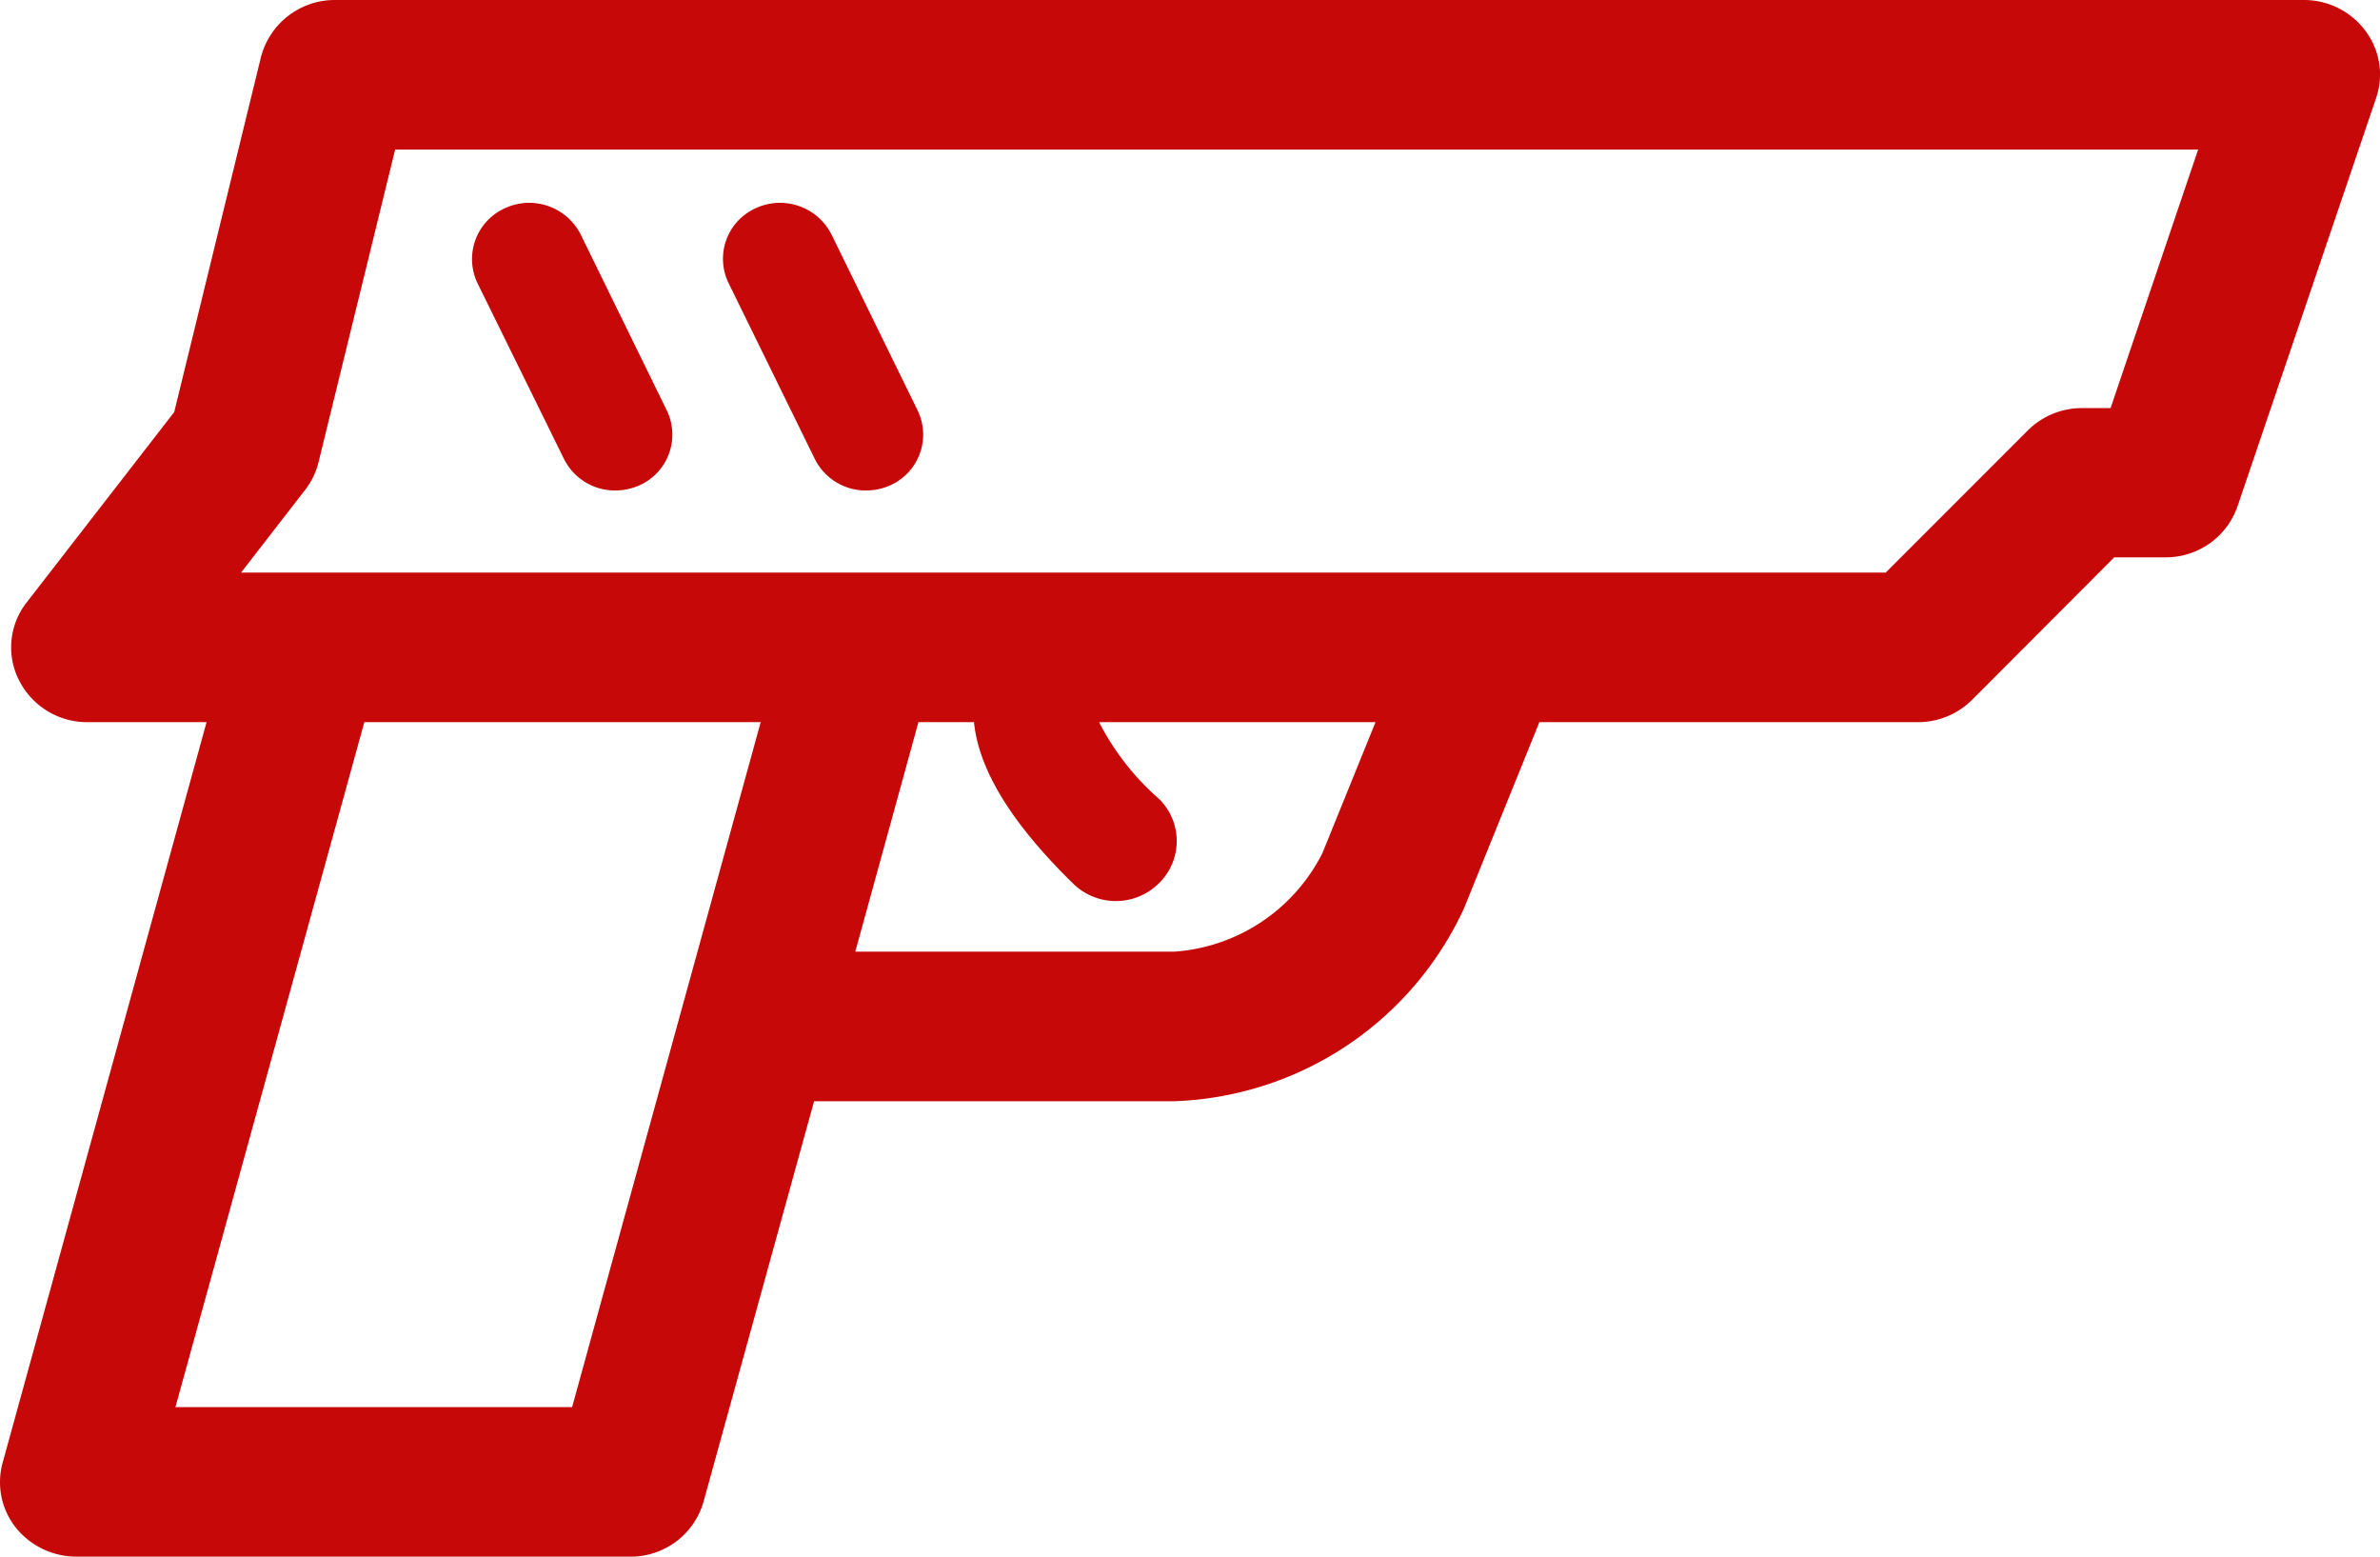 <svg xmlns="http://www.w3.org/2000/svg" width="78" height="51" viewBox="0 0 78 51">
  <defs>
    <style>
      .cls-1 {
        fill: #c60808;
        fill-rule: evenodd;
      }
    </style>
  </defs>
  <path id="icon-gun.svg_icon-gun.png" data-name="icon-gun.svg,icon-gun.png" class="cls-1" d="M1524.51,2060.04a2.552,2.552,0,0,0,1.99.96h18.16a2.478,2.478,0,0,0,2.4-1.81l3.62-13.11h11.8a10.871,10.871,0,0,0,9.5-6.32l2.47-6.1h12.4a2.511,2.511,0,0,0,1.78-.73l4.66-4.67h1.67a2.486,2.486,0,0,0,2.37-1.67l4.54-13.37a2.38,2.38,0,0,0-.34-2.2,2.51,2.51,0,0,0-2.03-1.02h-64.52a2.5,2.5,0,0,0-2.43,1.88l-2.84,11.62-4.83,6.23a2.382,2.382,0,0,0-.25,2.57,2.494,2.494,0,0,0,2.23,1.36h3.91l-6.68,24.25A2.4,2.4,0,0,0,1524.51,2060.04Zm61.29-31.28h-53.9l2.1-2.71a2.406,2.406,0,0,0,.44-0.91l2.51-10.24h59.09l-2.87,8.47h-0.93a2.511,2.511,0,0,0-1.78.73Zm-33.77,12.42,2.07-7.52h1.82c0.16,1.57,1.23,3.31,3.24,5.28a2,2,0,0,0,2.82,0,1.932,1.932,0,0,0,0-2.77,8.493,8.493,0,0,1-1.96-2.51h9.06l-1.74,4.29a5.9,5.9,0,0,1-4.86,3.23h-10.45Zm-22.28,14.92,6.19-22.44h12.99l-6.18,22.44h-13Zm10.78-39.27a1.891,1.891,0,0,1,2.5.85l2.82,5.76a1.819,1.819,0,0,1-.87,2.45,1.98,1.98,0,0,1-.81.18,1.867,1.867,0,0,1-1.69-1.04l-2.83-5.75A1.828,1.828,0,0,1,1540.53,2016.83Zm8.22,0a1.891,1.891,0,0,1,2.5.85l2.82,5.76a1.819,1.819,0,0,1-.87,2.45,1.945,1.945,0,0,1-.81.18,1.867,1.867,0,0,1-1.69-1.04l-2.82-5.75A1.816,1.816,0,0,1,1548.75,2016.83Z" transform="translate(-1524 -2010)"/>
</svg>
